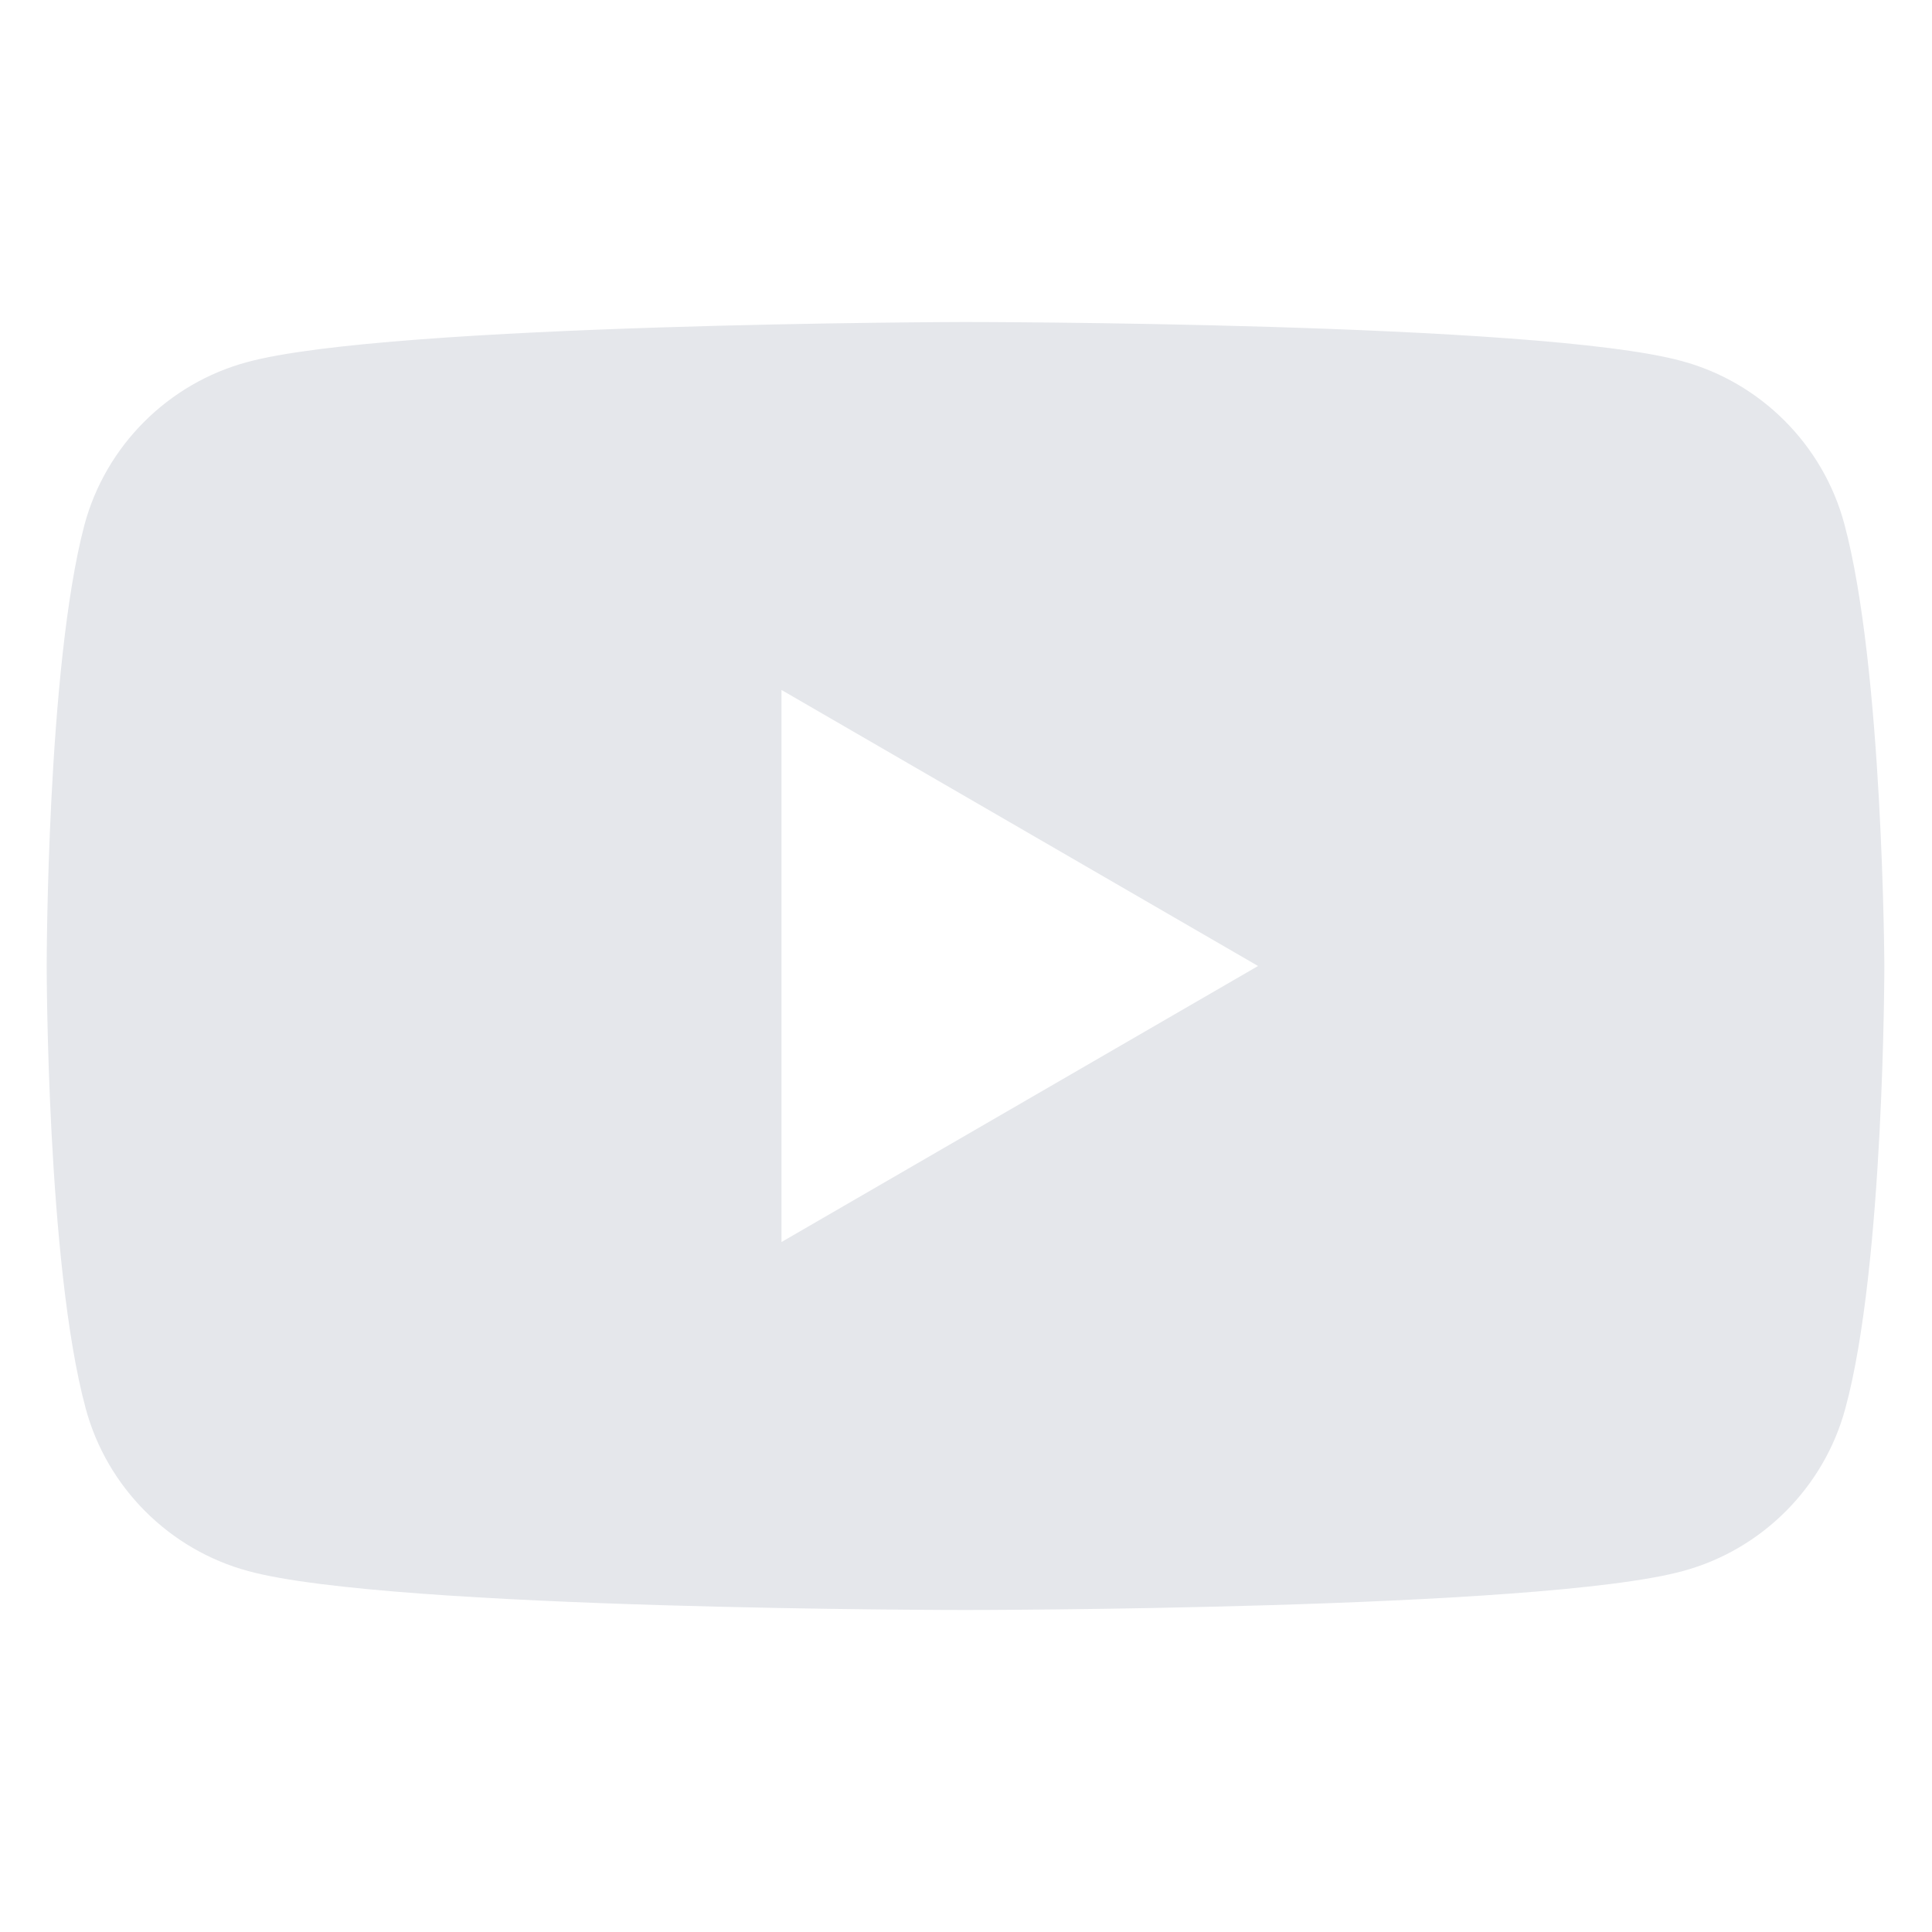 <svg width="24" height="24" viewBox="0 0 24 24" fill="none" xmlns="http://www.w3.org/2000/svg">
<path fill-rule="evenodd" clip-rule="evenodd" d="M20.888 4.484C21.869 4.747 22.646 5.524 22.91 6.505C23.393 8.293 23.408 12 23.408 12C23.408 12 23.408 15.722 22.924 17.494C22.661 18.476 21.884 19.253 20.902 19.517C19.13 20 11.994 20 11.994 20C11.994 20 4.858 20 3.086 19.517C2.104 19.253 1.327 18.476 1.064 17.494C0.58 15.707 0.58 12 0.58 12C0.58 12 0.58 8.293 1.049 6.52C1.313 5.538 2.089 4.762 3.071 4.498C4.844 4.015 11.979 4 11.979 4C11.979 4 19.115 4 20.888 4.484ZM15.628 12L9.708 15.429V8.571L15.628 12Z" fill="#E5E7EB"/>
</svg>

